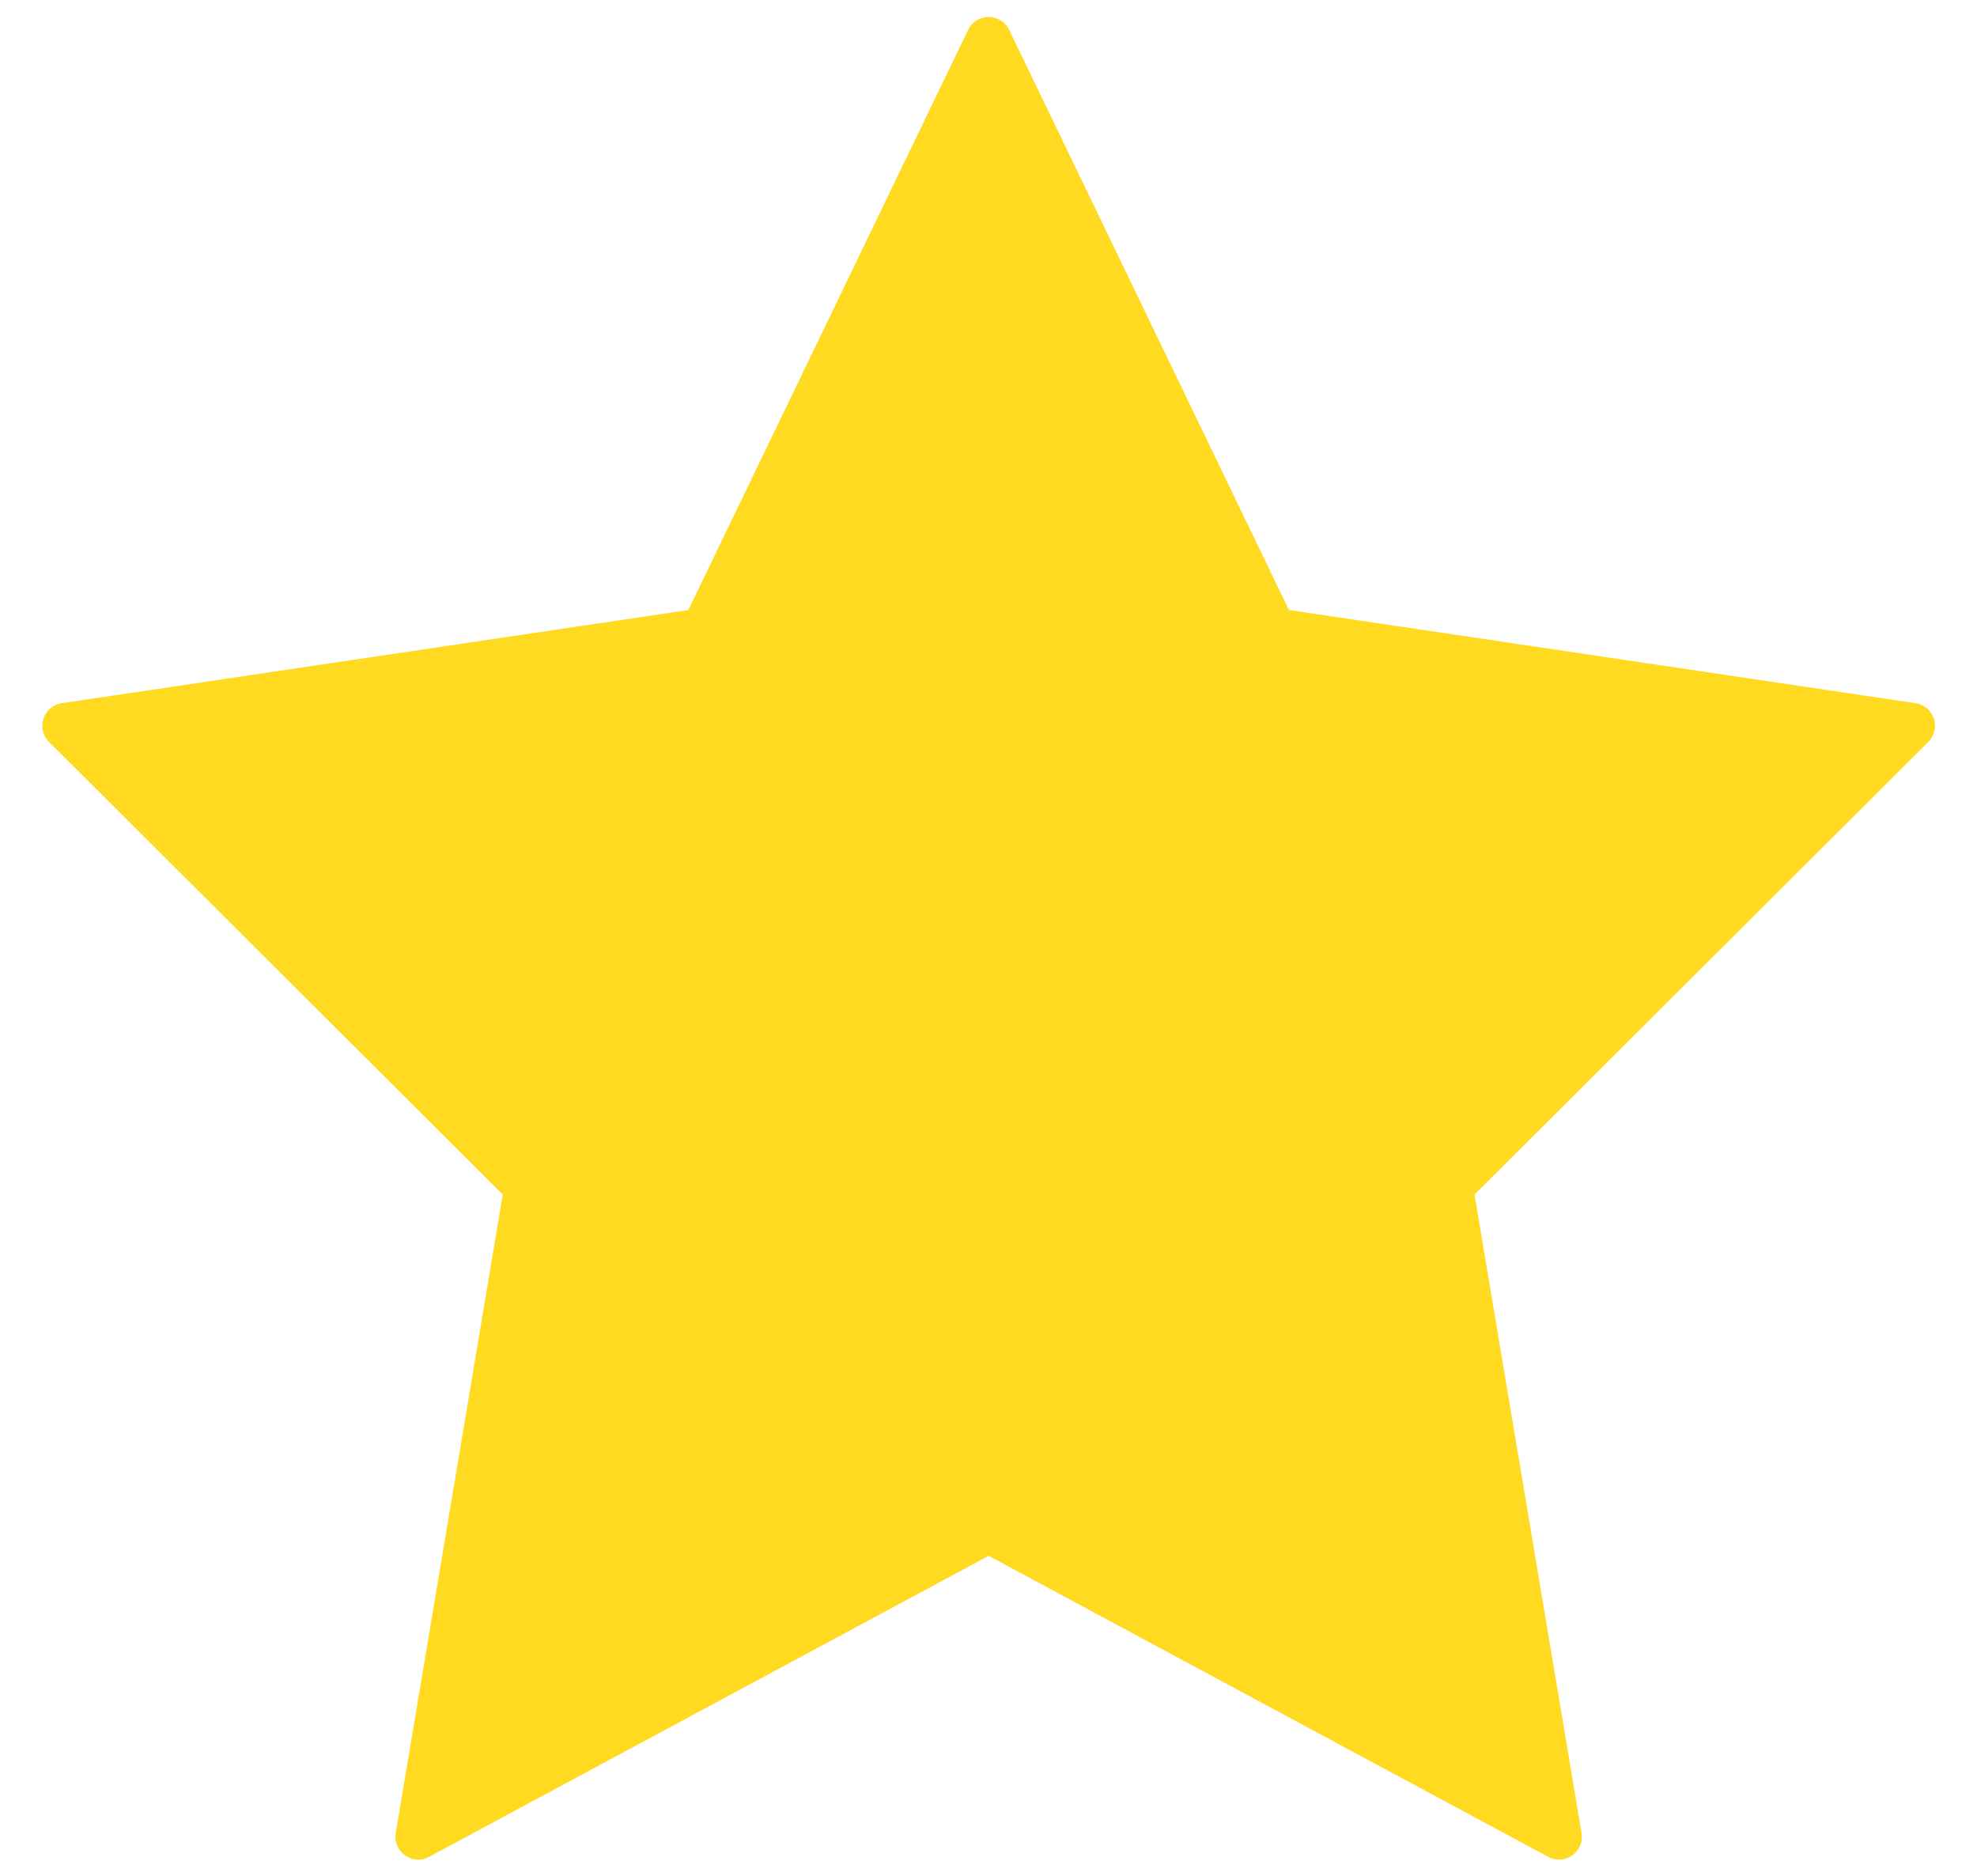 <svg width="39" height="37" viewBox="0 0 39 37" fill="none" xmlns="http://www.w3.org/2000/svg">
<path d="M19.098 0.59C19.261 0.251 19.745 0.251 19.908 0.59L25.427 12.032L37.787 13.87C38.153 13.924 38.301 14.372 38.039 14.634L29.088 23.562L31.199 36.155C31.261 36.524 30.871 36.803 30.542 36.626L19.503 30.688L8.464 36.626C8.135 36.803 7.745 36.524 7.807 36.155L9.918 23.562L0.967 14.634C0.705 14.372 0.853 13.924 1.219 13.87L13.579 12.032L19.098 0.59Z" fill="#FFDA20"/>
</svg>
